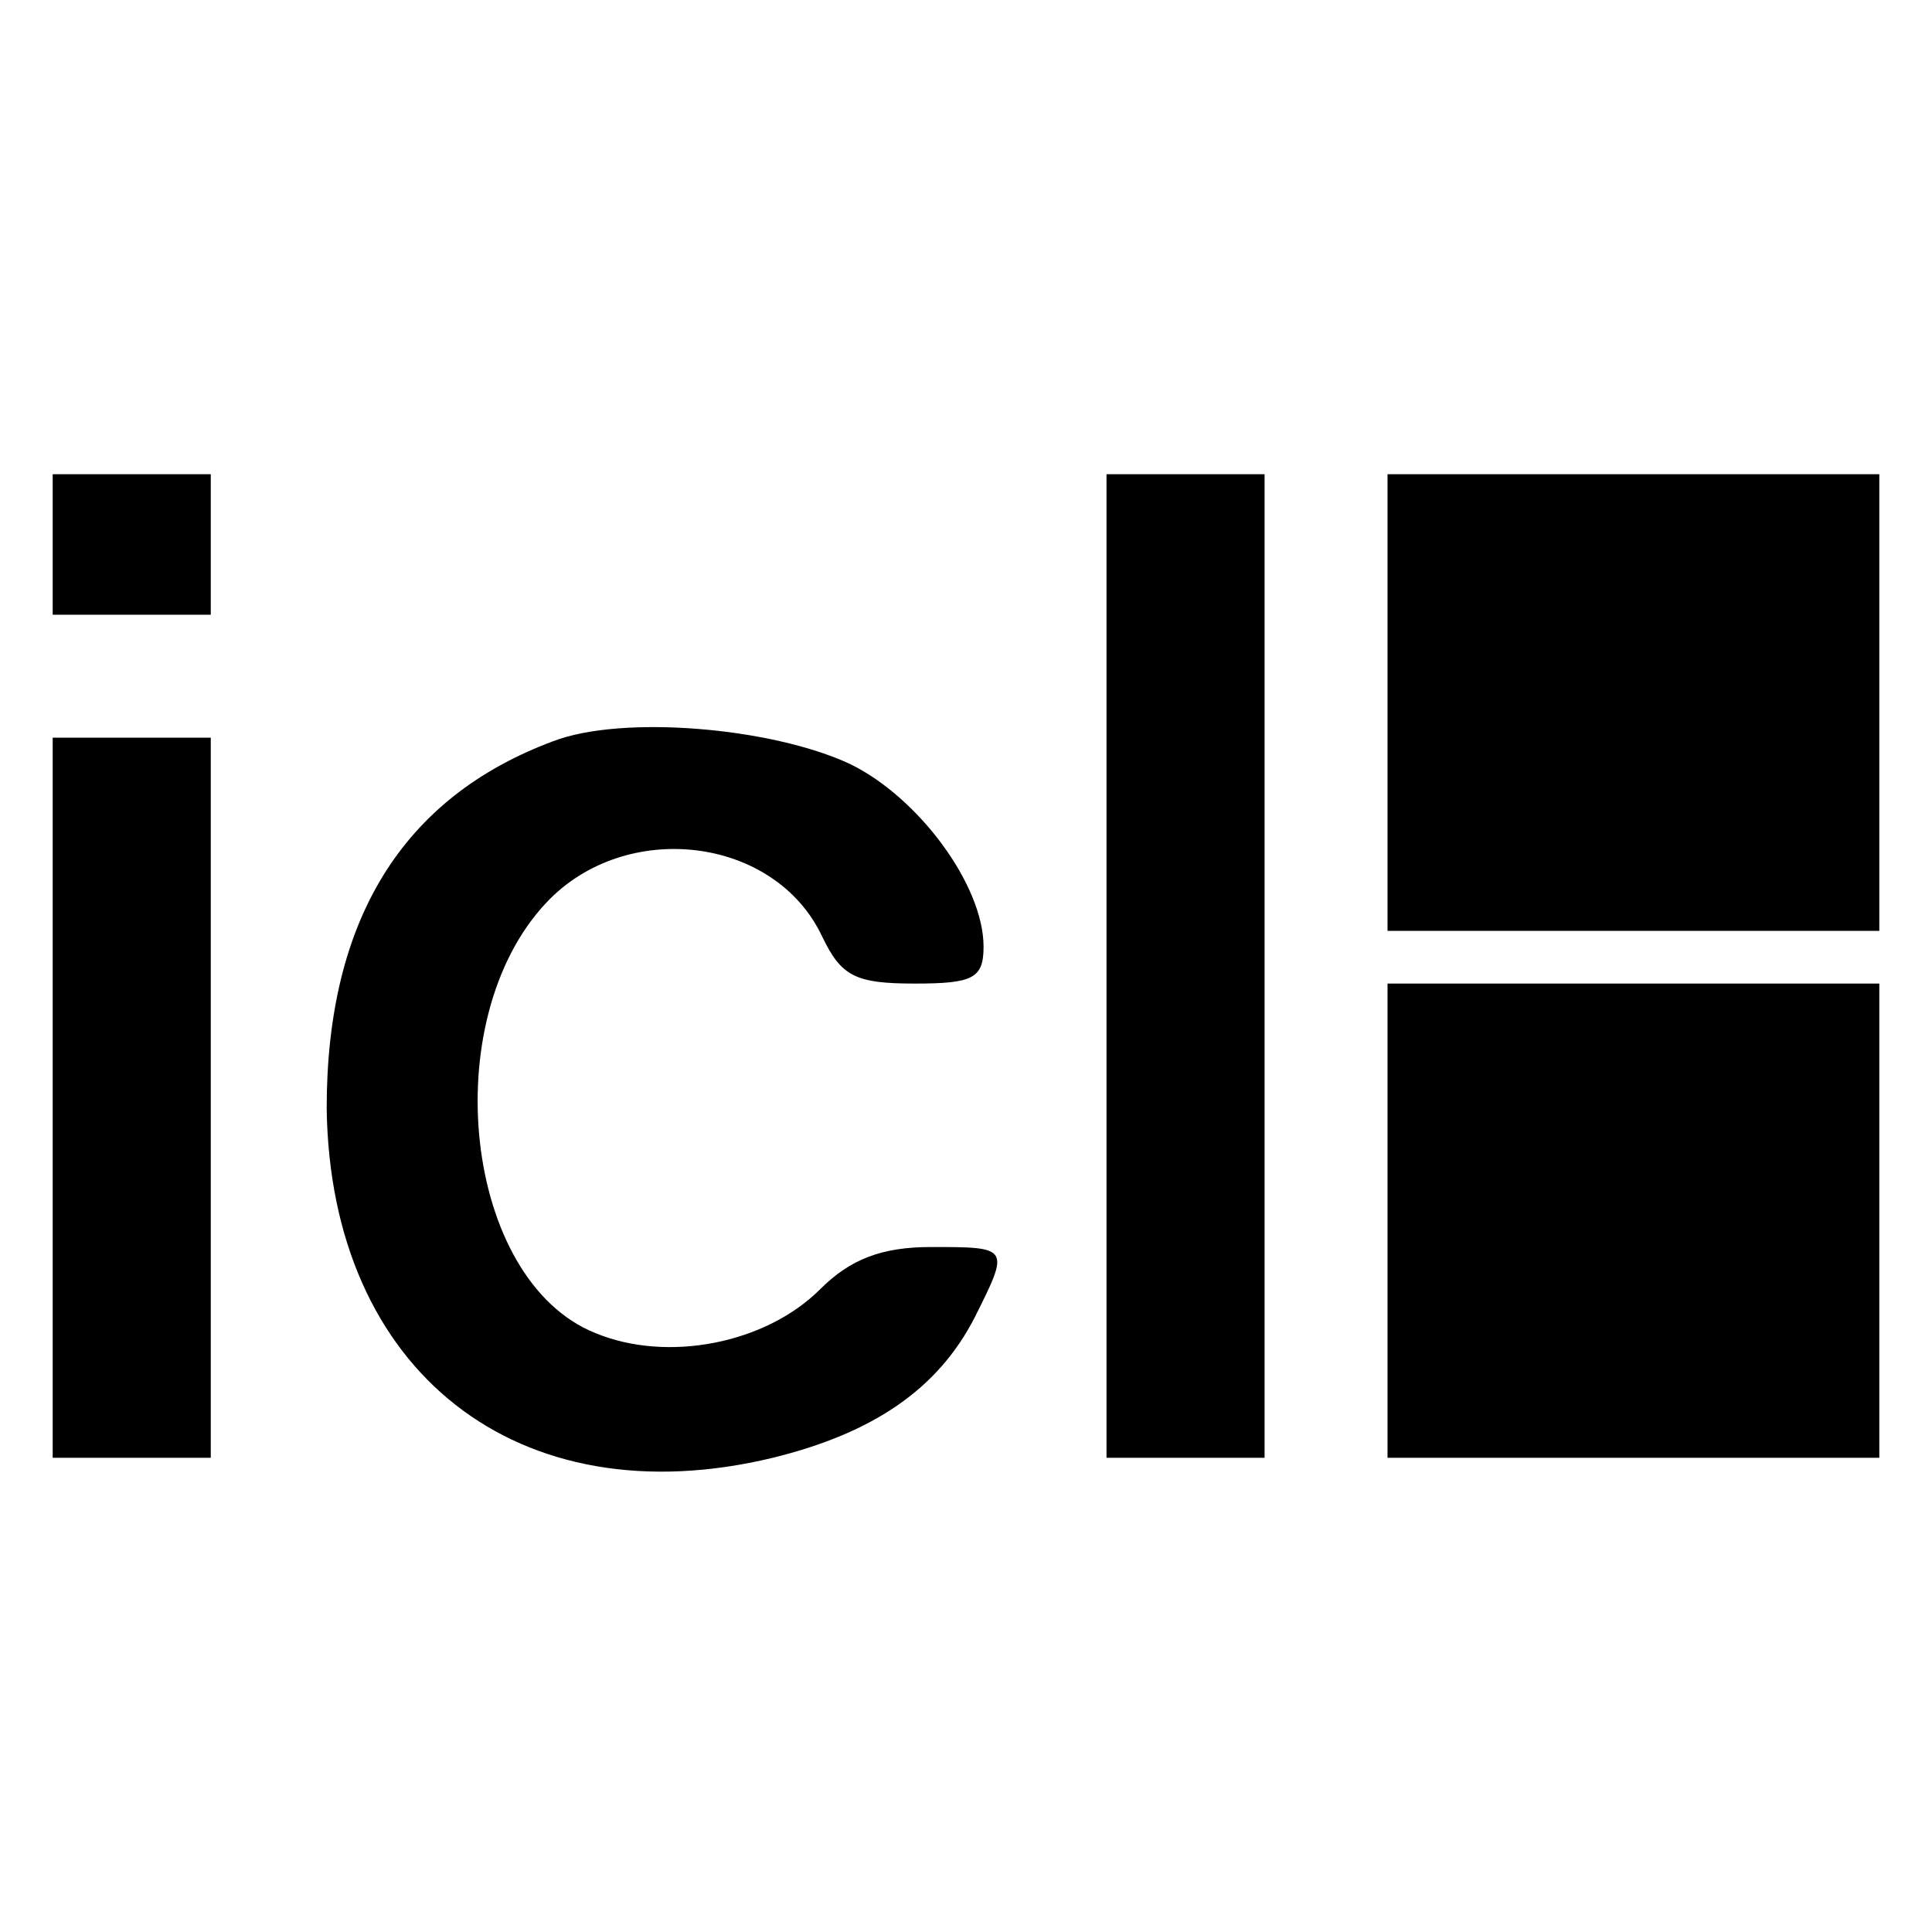 <?xml version="1.0" standalone="no"?>
<!DOCTYPE svg PUBLIC "-//W3C//DTD SVG 20010904//EN"
 "http://www.w3.org/TR/2001/REC-SVG-20010904/DTD/svg10.dtd">
<svg version="1.0" xmlns="http://www.w3.org/2000/svg"
 width="110pt" height="110pt" viewBox="0 0 110 110"
 preserveAspectRatio="xMidYMid meet">
<g transform="translate(0,110) scale(0.1,-0.1)"
fill="#000000" stroke="none">
<path d="M30 790 l0 -40 45 0 45 0 0 40 0 40 -45 0 -45 0 0 -40z"/>
<path d="M630 550 l0 -280 45 0 45 0 0 280 0 280 -45 0 -45 0 0 -280z"/>
<path d="M790 700 l0 -130 140 0 140 0 0 130 0 130 -140 0 -140 0 0 -130z"/>
<path d="M315 678 c-86 -32 -129 -102 -129 -209 2 -150 109 -234 254 -199 57
14 94 39 115 80 20 40 20 40 -25 40 -28 0 -46 -7 -63 -24 -31 -31 -87 -42
-128 -25 -75 30 -91 178 -28 245 45 48 130 38 157 -19 11 -23 19 -27 53 -27
33 0 39 3 39 21 0 35 -37 85 -76 104 -45 21 -130 28 -169 13z"/>
<path d="M30 475 l0 -205 45 0 45 0 0 205 0 205 -45 0 -45 0 0 -205z"/>
<path d="M790 405 l0 -135 140 0 140 0 0 135 0 135 -140 0 -140 0 0 -135z"/>
</g>
</svg>
